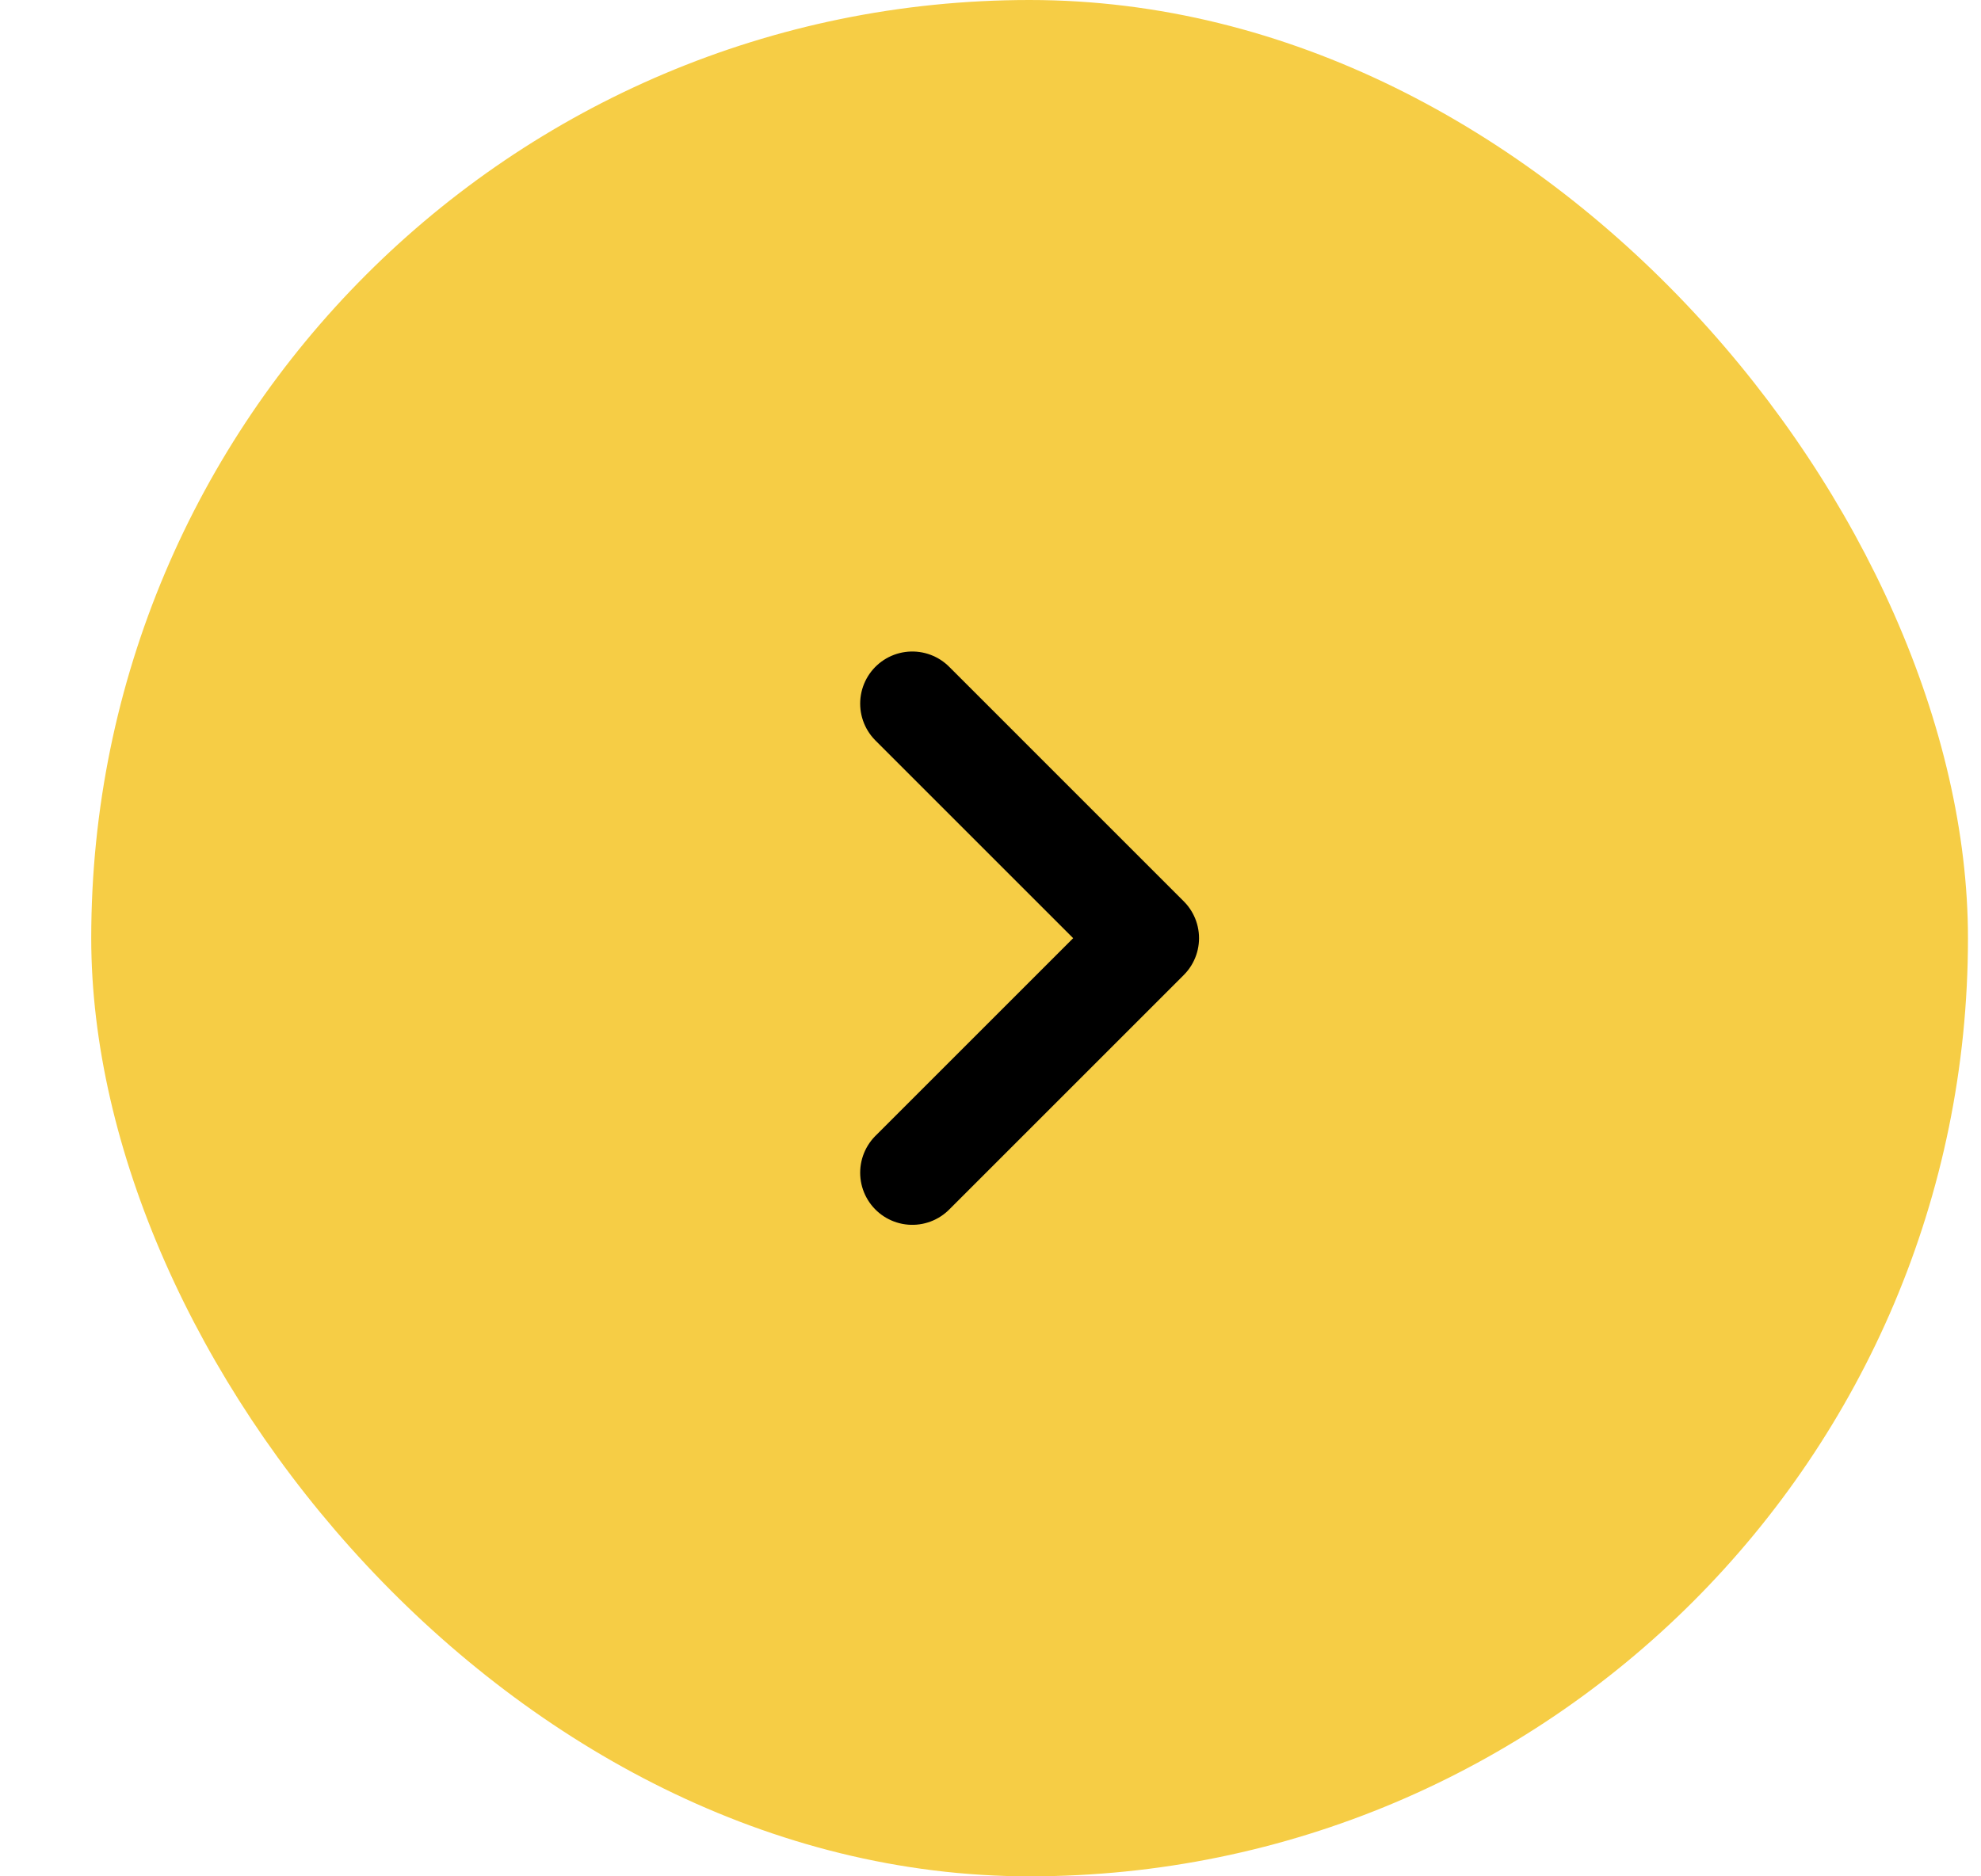 <svg width="19" height="18" viewBox="0 0 19 18" fill="none" xmlns="http://www.w3.org/2000/svg">
<rect x="0.875" width="18" height="18" rx="9" fill="#F6CD45"/>
<path d="M8.75 6.75L11 9L8.75 11.25" stroke="black" stroke-linecap="round" stroke-linejoin="round"/>
</svg>
